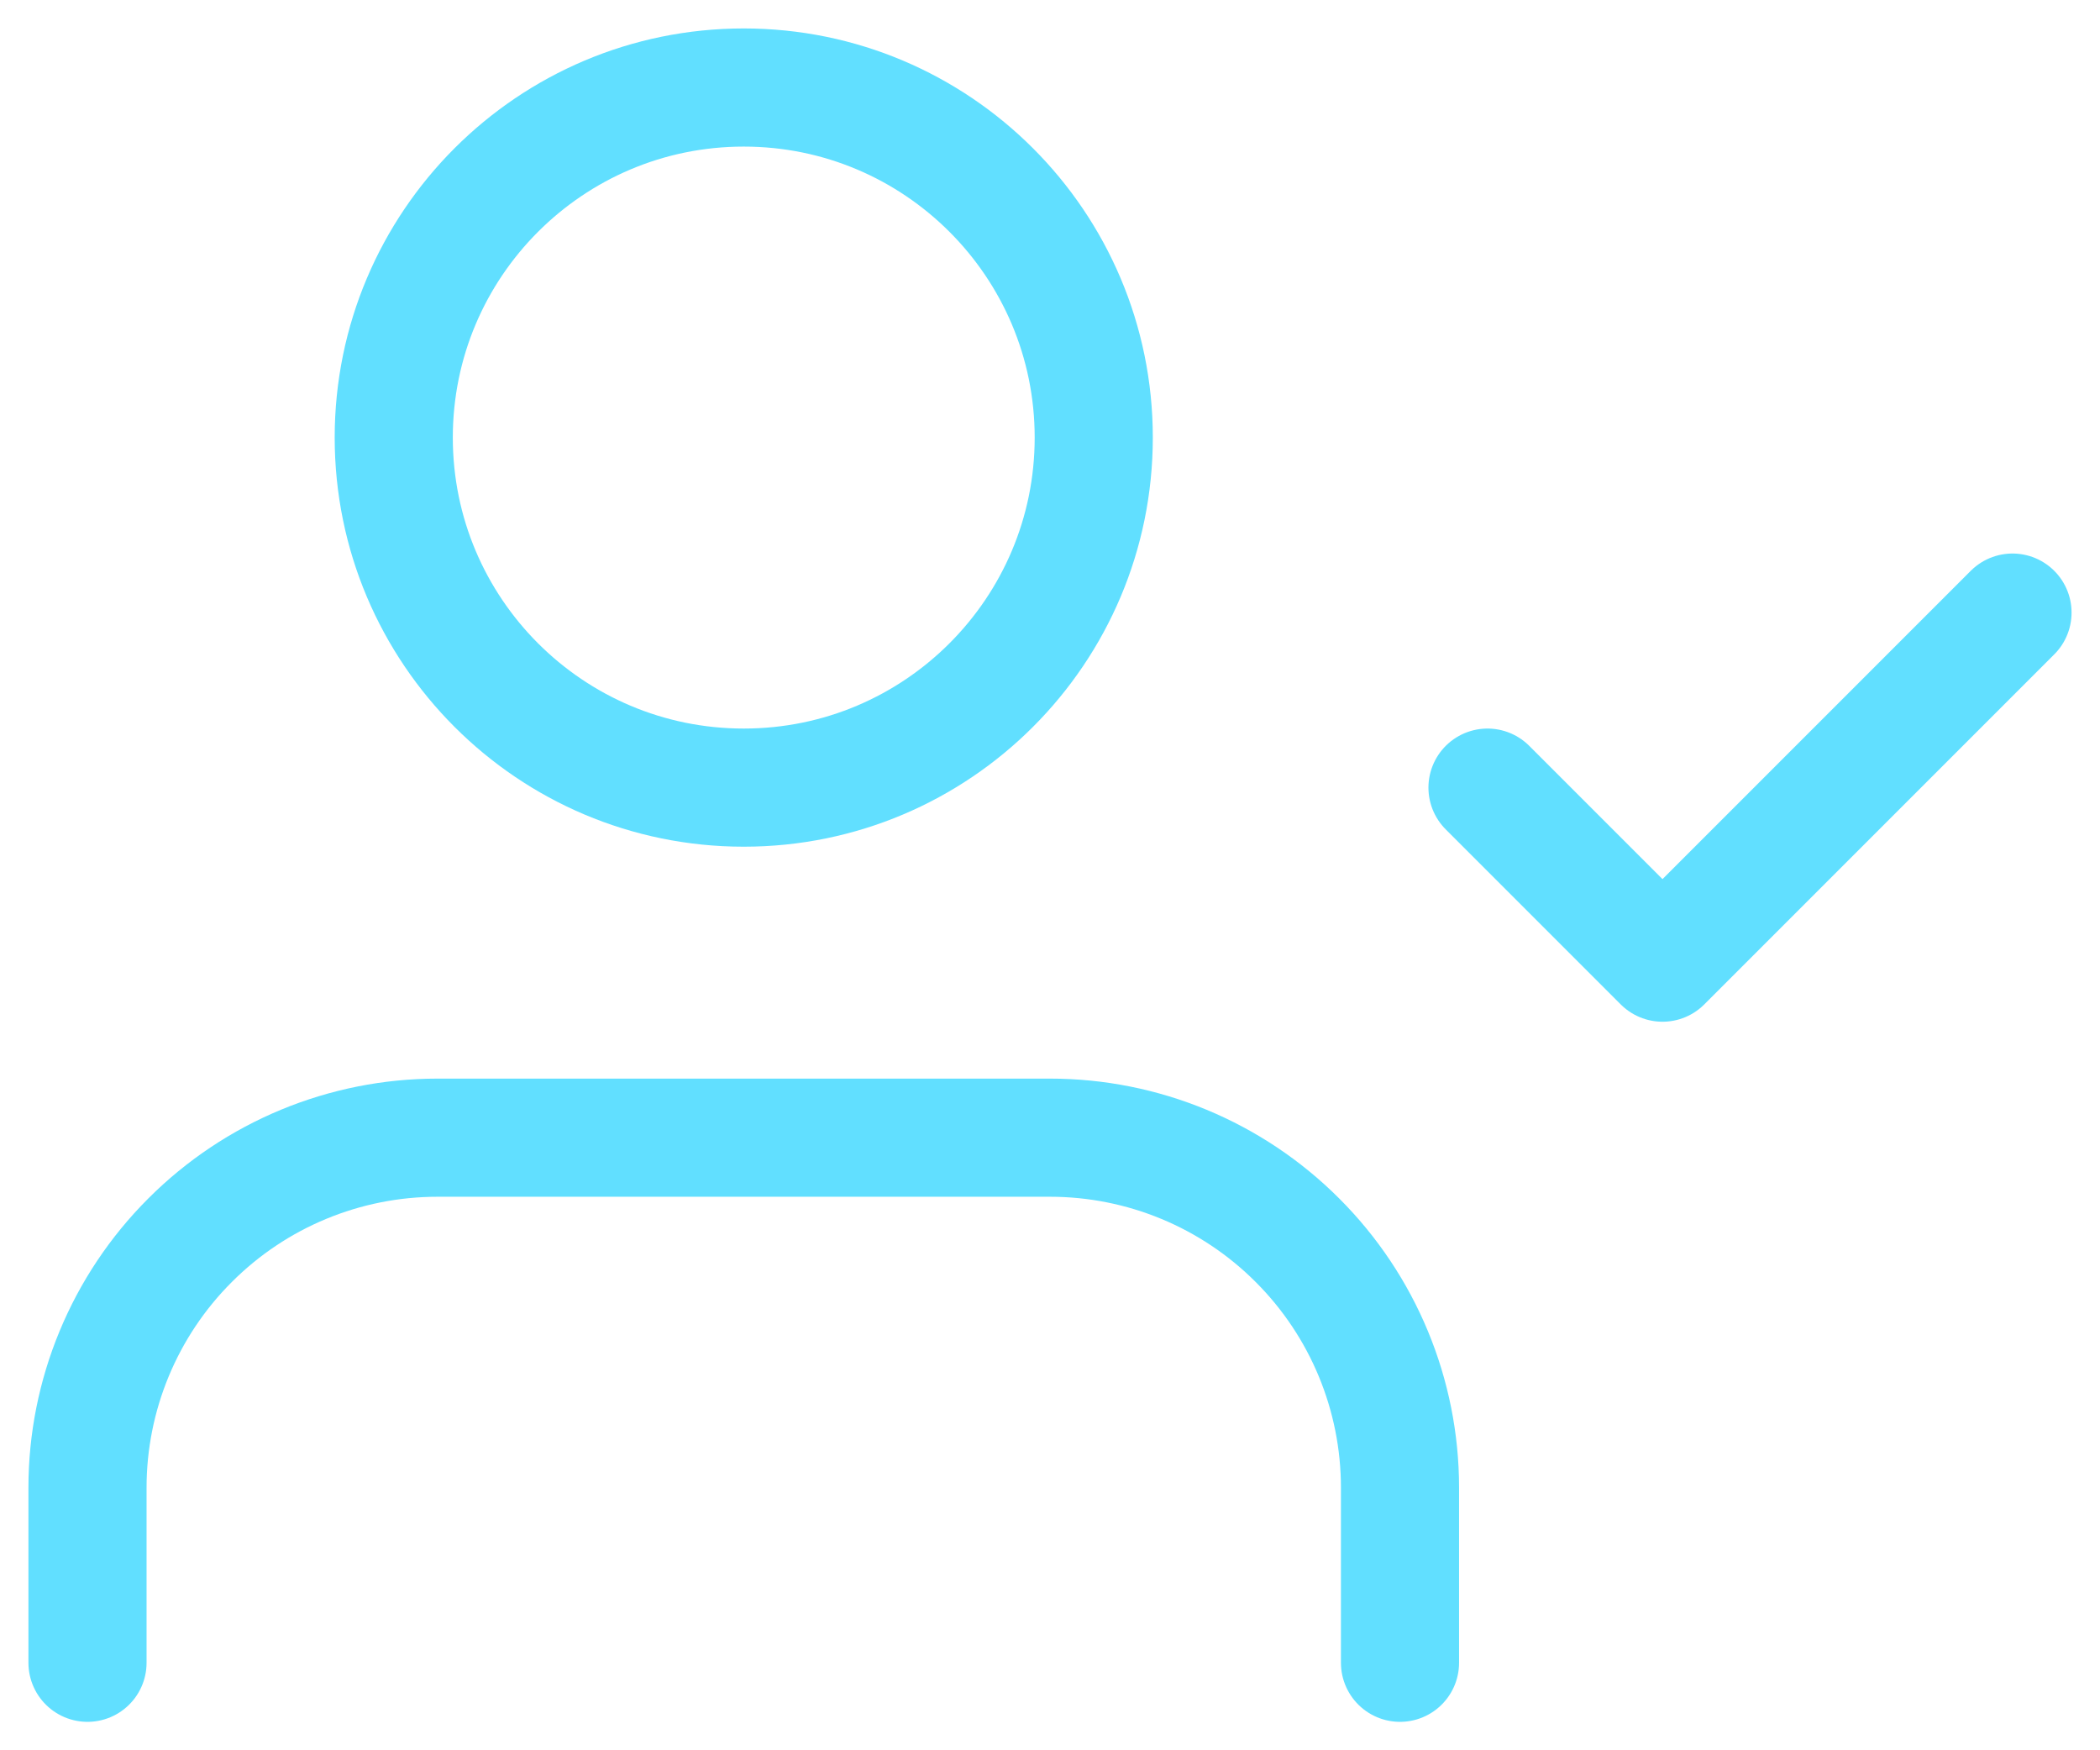 <svg width="24" height="20" viewBox="0 0 24 20" fill="none" xmlns="http://www.w3.org/2000/svg">
  <path
    d="M16 19V17C16 15.939 15.579 14.922 14.828 14.172C14.078 13.421 13.061 13 12 13H5C3.939 13 2.922 13.421 2.172 14.172C1.421 14.922 1 15.939 1 17V19"
    stroke="#61DFFF" stroke-width="1.35" stroke-linecap="round" stroke-linejoin="round" />
  <path
    d="M8.5 9C10.709 9 12.5 7.209 12.5 5C12.5 2.791 10.709 1 8.5 1C6.291 1 4.5 2.791 4.5 5C4.5 7.209 6.291 9 8.5 9Z"
    stroke="#61DFFF" stroke-width="1.35" stroke-linecap="round" stroke-linejoin="round" />
  <path d="M17 9L19 11L23 7" stroke="#61DFFF" stroke-width="1.35" stroke-linecap="round"
    stroke-linejoin="round" />
</svg>